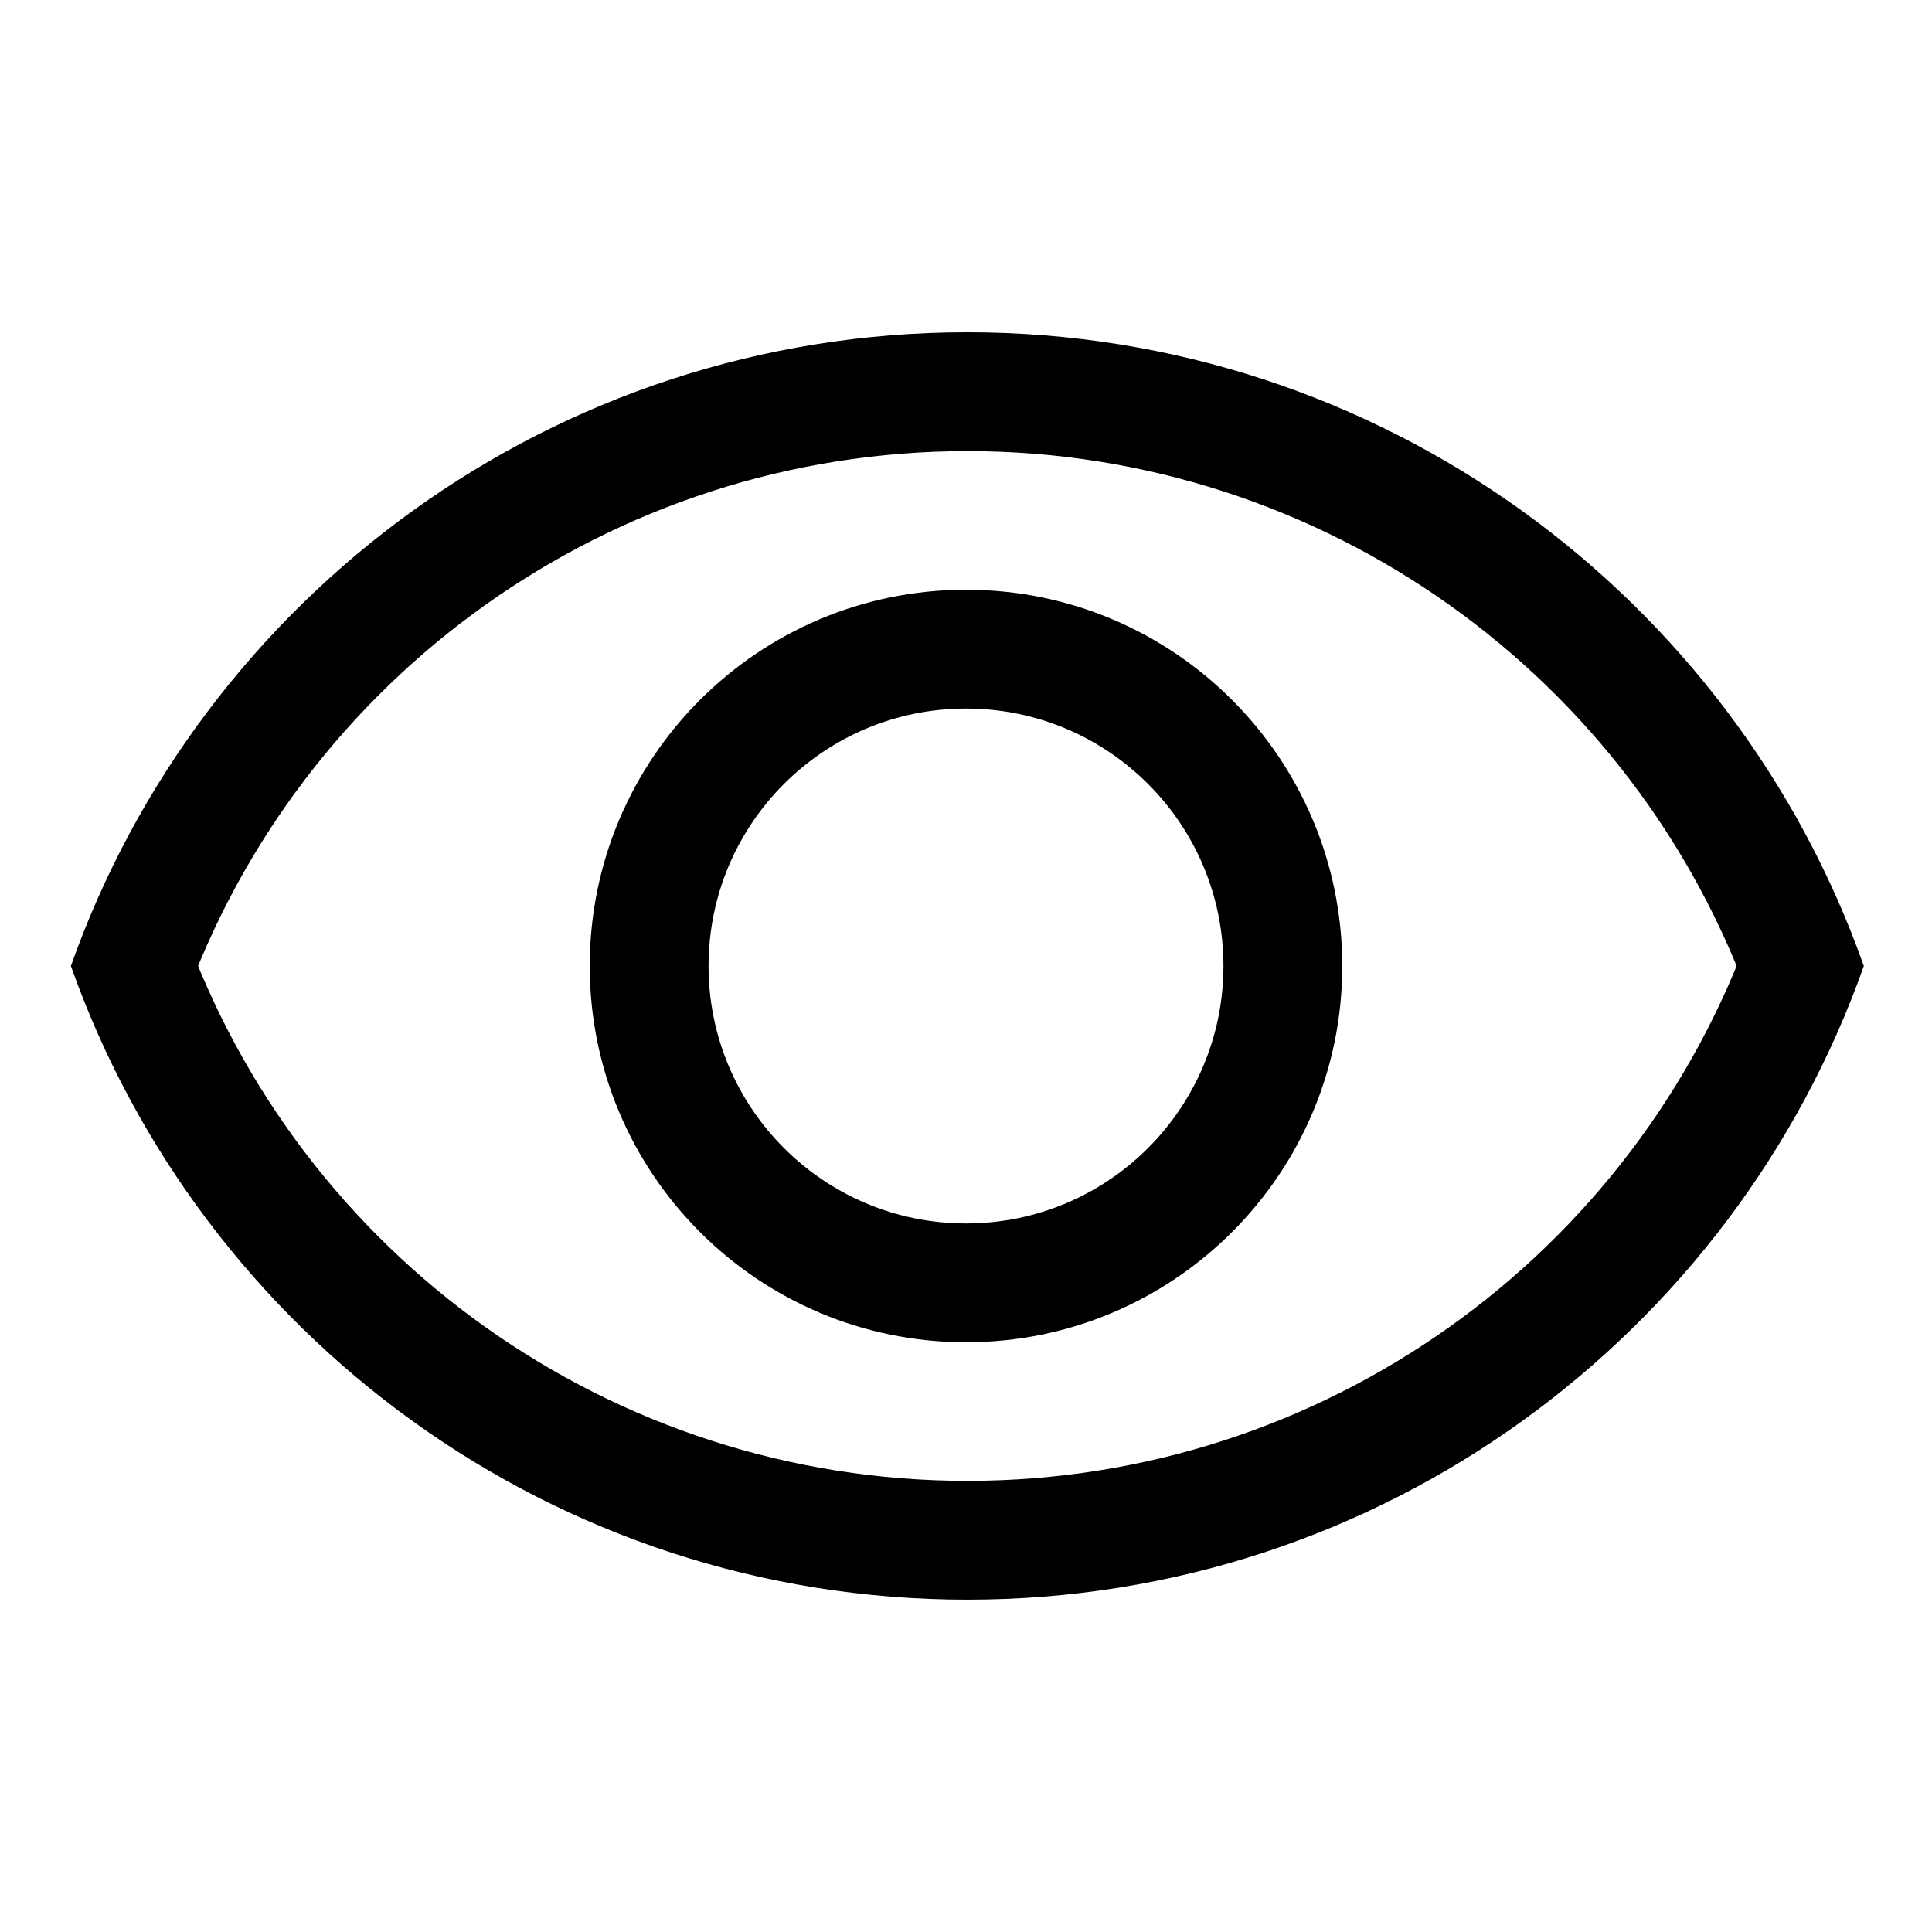 <?xml version="1.0" encoding="UTF-8"?>
<!-- Uploaded to: SVG Repo, www.svgrepo.com, Generator: SVG Repo Mixer Tools -->
<svg fill="#000000" width="800px" height="800px" version="1.1" viewBox="144 144 512 512" xmlns="http://www.w3.org/2000/svg">
 <path d="m637.93 400c-34.582 97.836-127.89 167.93-237.57 167.93s-202.99-70.098-237.57-167.93c34.582-97.84 127.89-167.94 237.57-167.94s202.99 70.098 237.57 167.94zm-29.688 10.492c-30.871-87.344-113.71-146.94-207.88-146.94s-177.01 59.598-207.88 146.94v-20.988c30.871 87.344 113.71 146.94 207.88 146.94s177.01-59.598 207.88-146.94zm-208.24 89.219c-55.07 0-99.715-44.645-99.715-99.711 0-55.07 44.645-99.715 99.715-99.715 55.066 0 99.711 44.645 99.711 99.715 0 55.066-44.645 99.711-99.711 99.711zm0-31.488c37.676 0 68.223-30.547 68.223-68.223 0-37.68-30.547-68.227-68.223-68.227-37.68 0-68.227 30.547-68.227 68.227 0 37.676 30.547 68.223 68.227 68.223z"/>
</svg>